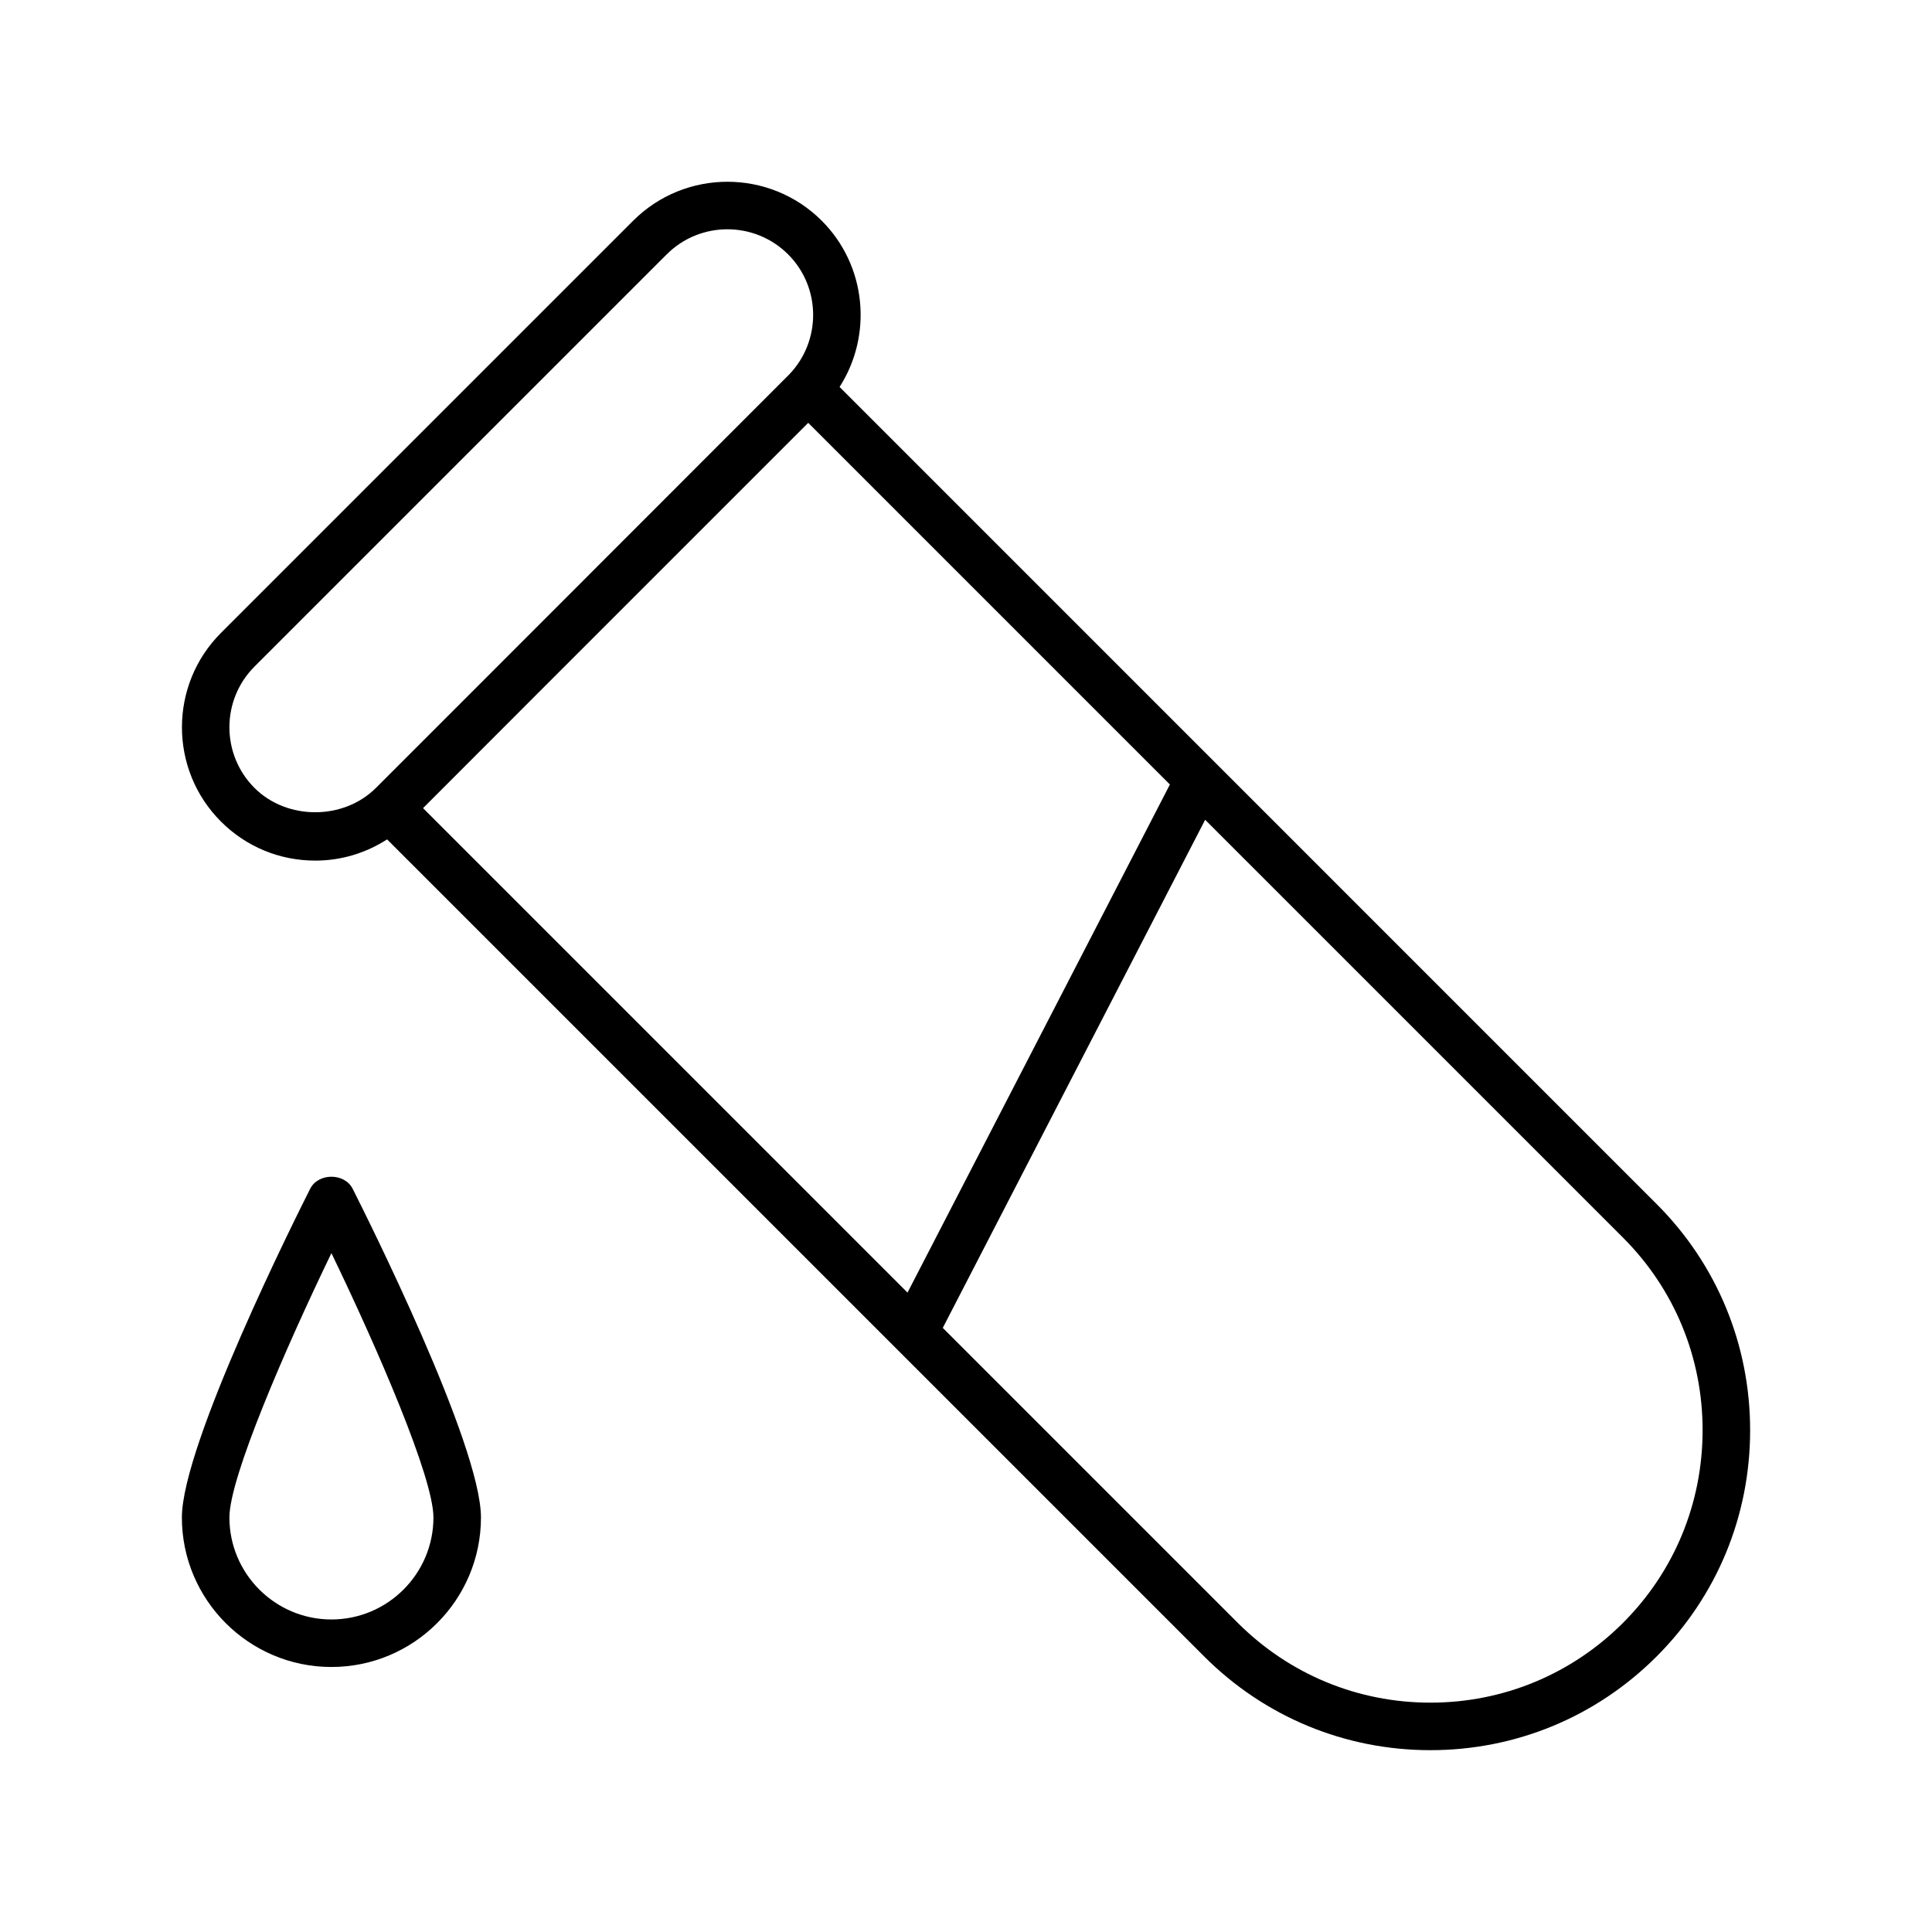 <?xml version="1.0" encoding="UTF-8"?>
<!-- Uploaded to: ICON Repo, www.svgrepo.com, Generator: ICON Repo Mixer Tools -->
<svg fill="#000000" width="800px" height="800px" version="1.1" viewBox="144 144 512 512" xmlns="http://www.w3.org/2000/svg">
 <g>
  <path d="m227.54 372.07c6.867 0 13.406-1.996 19.047-5.625l216.52 216.52c16.02 16.023 37.316 24.848 59.961 24.848 22.652 0 43.949-8.824 59.969-24.848 15.973-15.977 24.766-37.262 24.766-59.934 0-22.676-8.793-43.961-24.766-59.934l-216.54-216.55c8.766-13.672 7.215-32.098-4.727-44.051-13.781-13.762-36.199-13.777-49.98 0.004l-109.24 109.24c-13.777 13.781-13.777 36.203 0 49.977 6.672 6.676 15.547 10.352 24.992 10.352zm59.184-44.551 71.465-71.465 95.848 95.848-69.535 134.65-128.39-128.39zm308.48 195.51c0 19.312-7.484 37.434-21.074 51.031-13.648 13.645-31.777 21.16-51.062 21.16-19.281 0-37.41-7.516-51.059-21.16l-78.16-78.16 69.531-134.65 110.75 110.75c13.594 13.594 21.078 31.719 21.078 51.031zm-383.75-202.39 109.23-109.23c4.434-4.434 10.258-6.648 16.082-6.648s11.652 2.219 16.09 6.648c8.789 8.789 8.84 23.031 0.203 31.918l-78.609 78.652-30.832 30.832c-8.605 8.594-23.578 8.59-32.172 0-8.867-8.867-8.867-23.297 0.004-32.168z"/>
  <path d="m231.83 585.77c21.852 0 39.629-17.781 39.629-39.629 0-19.355-30.527-80.238-34.008-87.117-2.152-4.238-9.09-4.238-11.242 0-3.481 6.879-34.008 67.766-34.008 87.117-0.004 21.848 17.777 39.629 39.629 39.629zm0-109.68c12.188 25.234 27.035 59.453 27.035 70.051 0 14.906-12.129 27.035-27.035 27.035s-27.035-12.129-27.035-27.035c-0.004-10.598 14.844-44.816 27.035-70.051z"/>
 </g>
</svg>